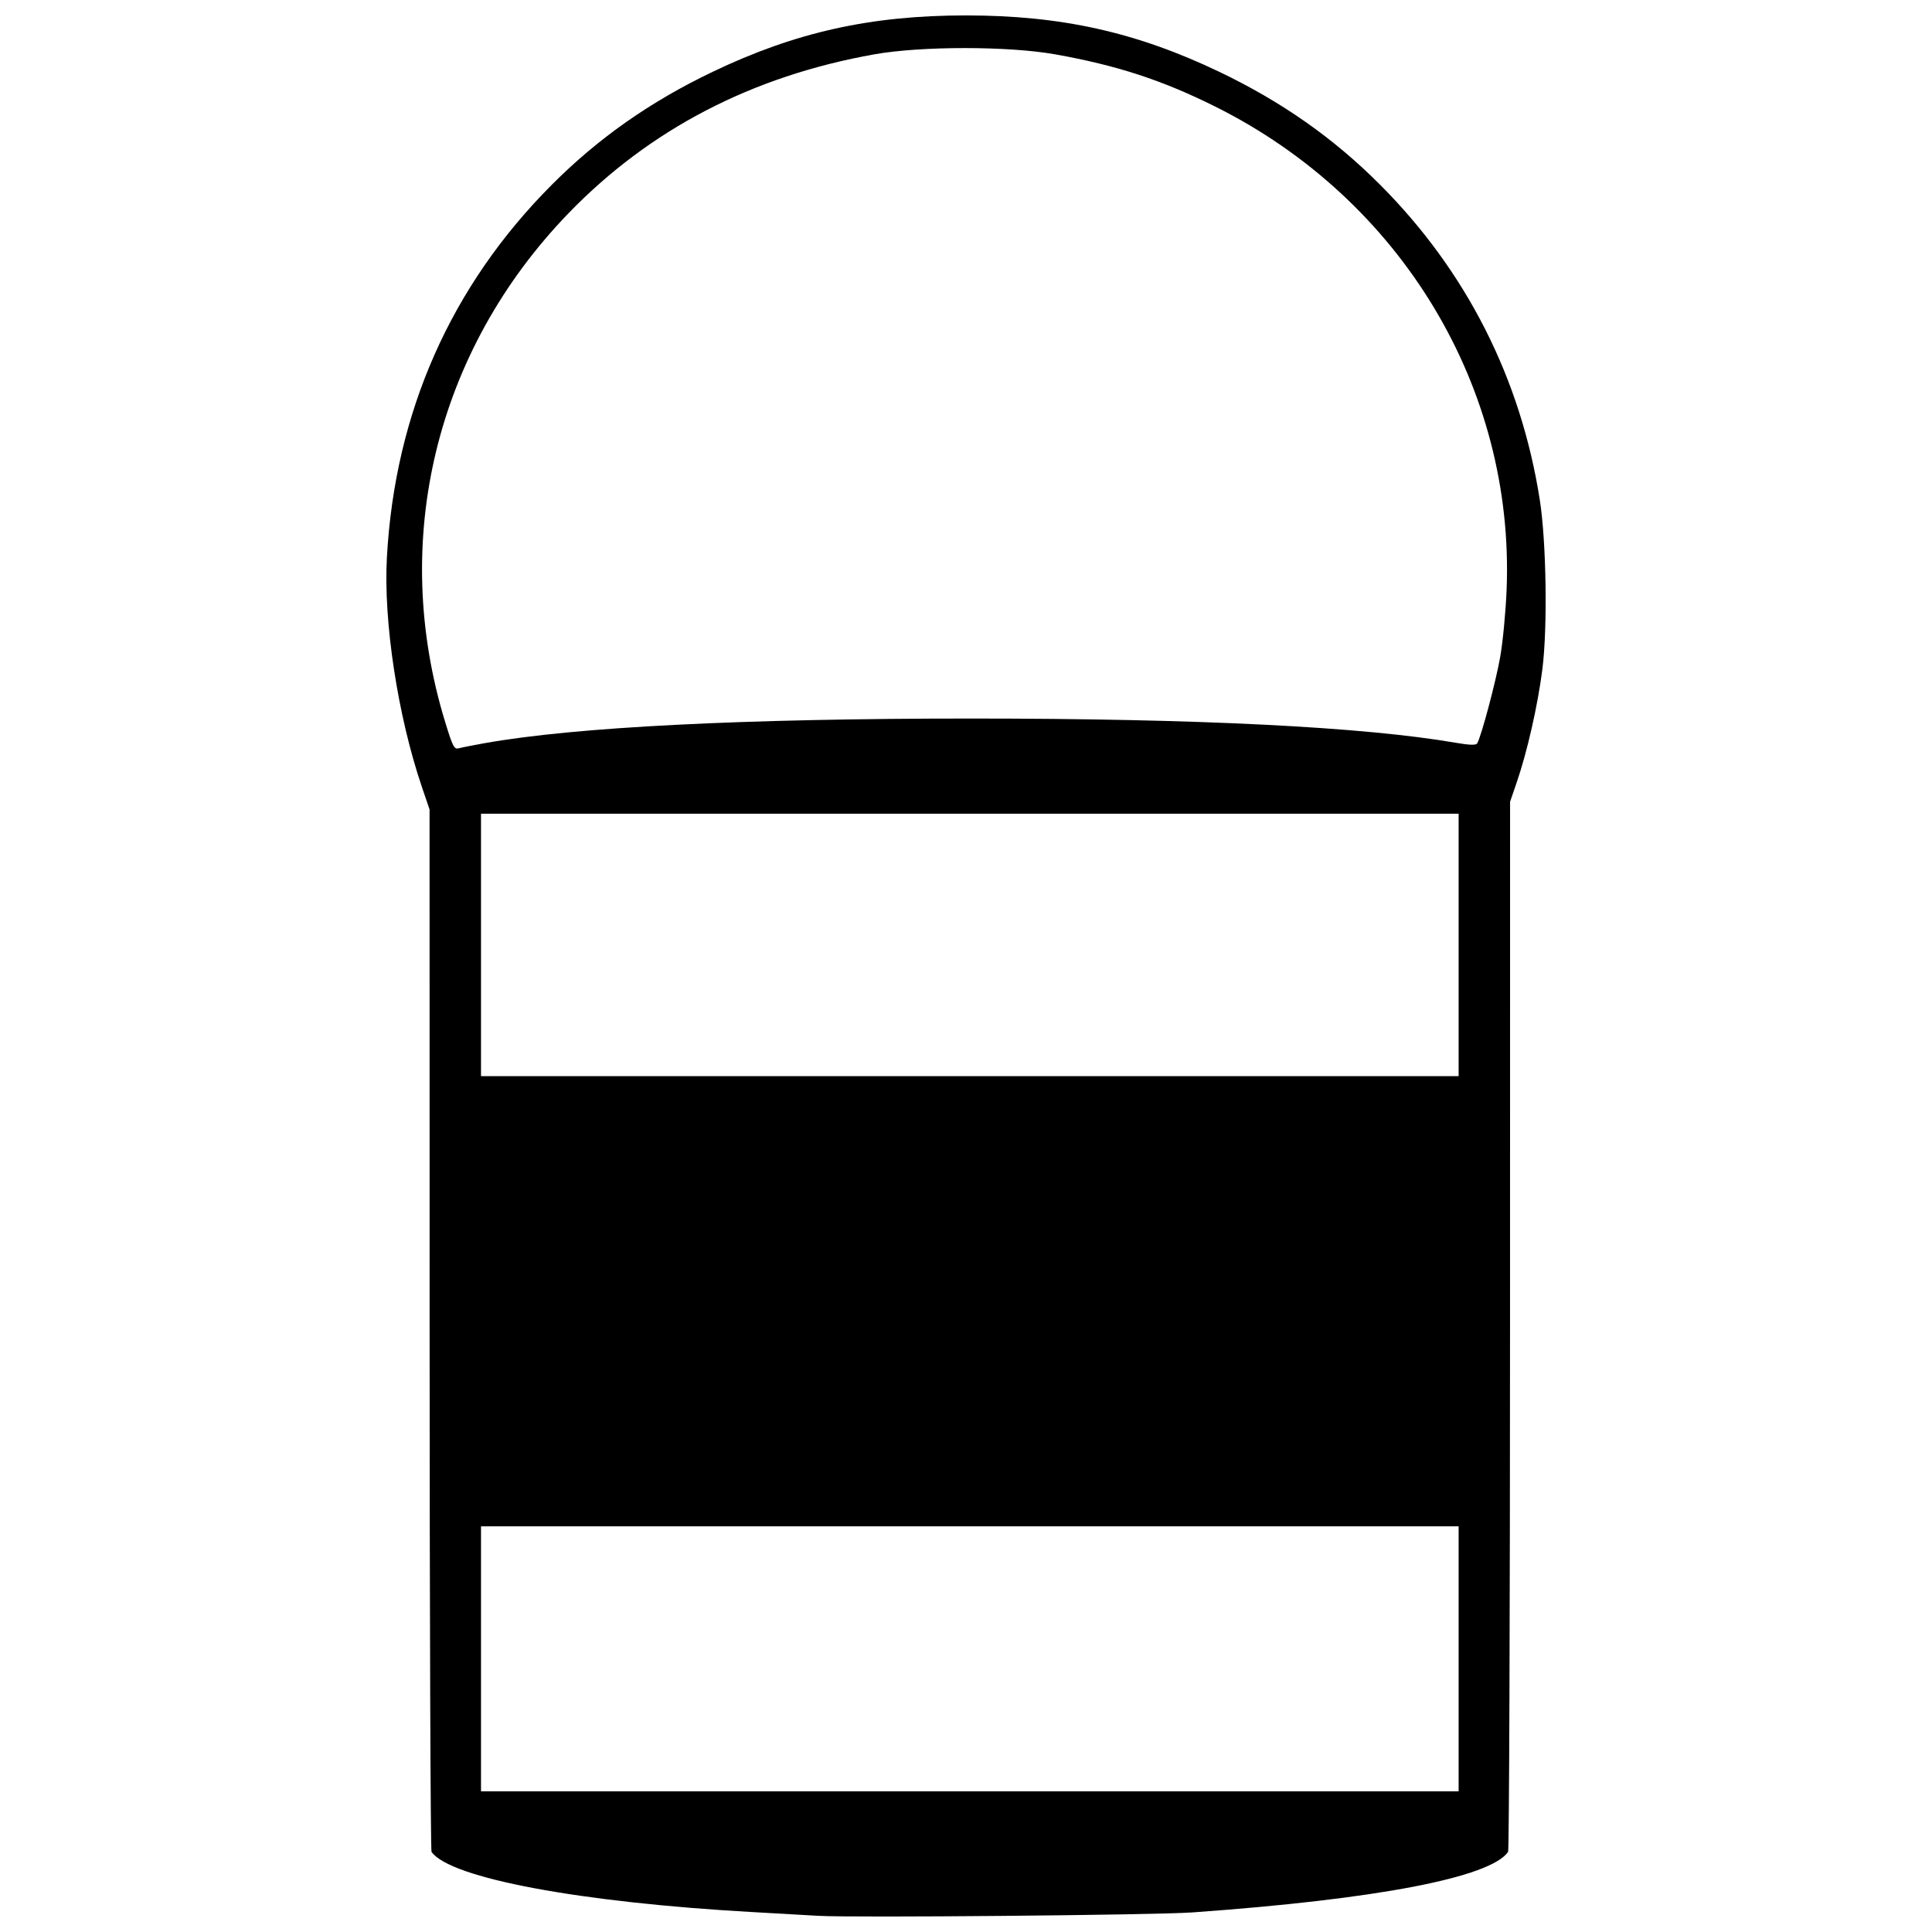 <?xml version="1.0" encoding="UTF-8"?>
<!-- Uploaded to: SVG Repo, www.svgrepo.com, Generator: SVG Repo Mixer Tools -->
<svg width="800px" height="800px" version="1.1" viewBox="144 144 512 512" xmlns="http://www.w3.org/2000/svg">
 <defs>
  <clipPath id="a">
   <path d="m246 148.09h308v503.81h-308z"/>
  </clipPath>
 </defs>
 <g clip-path="url(#a)">
  <path d="m360.79 651.71c-2.062-0.129-9.73-0.566-17.043-0.973-45.902-2.539-80.508-9.012-85.383-15.965-0.277-0.395-0.504-62.707-0.512-138.48l-0.012-137.76-2.07-6.094c-6.359-18.738-10.168-43.707-9.242-60.637 2.098-38.449 16.949-72.023 43.738-98.867 12.312-12.34 26.043-21.98 42.57-29.891 21.98-10.523 41.898-14.957 67.156-14.957 25.258 0 45.172 4.438 67.156 14.957 16.527 7.91 30.258 17.551 42.57 29.891 22.906 22.953 37.301 51.352 42.344 83.527 1.738 11.102 2.086 33.879 0.684 44.895-1.227 9.629-3.992 21.812-6.82 30.051l-1.738 5.062-0.012 138.79c-0.004 76.336-0.234 139.11-0.512 139.51-4.766 6.801-34.801 12.555-83.676 16.039-10.02 0.715-90.535 1.441-99.199 0.898zm169.76-68.105v-35.113h-259.08v70.227h259.08zm0-189.19v-34.77h-259.08v69.539h259.08zm-258.05-53.477c23.973-4.273 68.371-6.519 128.86-6.519 60.004 0 103.98 2.199 128.48 6.43 3.586 0.617 5.293 0.672 5.613 0.168 1.039-1.629 4.926-16.191 6.113-22.91 0.699-3.965 1.465-11.965 1.699-17.777 2.168-53.586-27.965-103.55-77.262-128.11-14.047-7-26.113-10.93-42.426-13.828-12.402-2.203-35.434-2.203-47.836 0-32.426 5.762-59.578 19.871-81.102 42.145-35.215 36.445-47.41 86.797-32.652 134.85 2.027 6.602 2.379 7.266 3.652 6.91 0.777-0.215 3.867-0.828 6.867-1.363z"/>
 </g>
</svg>